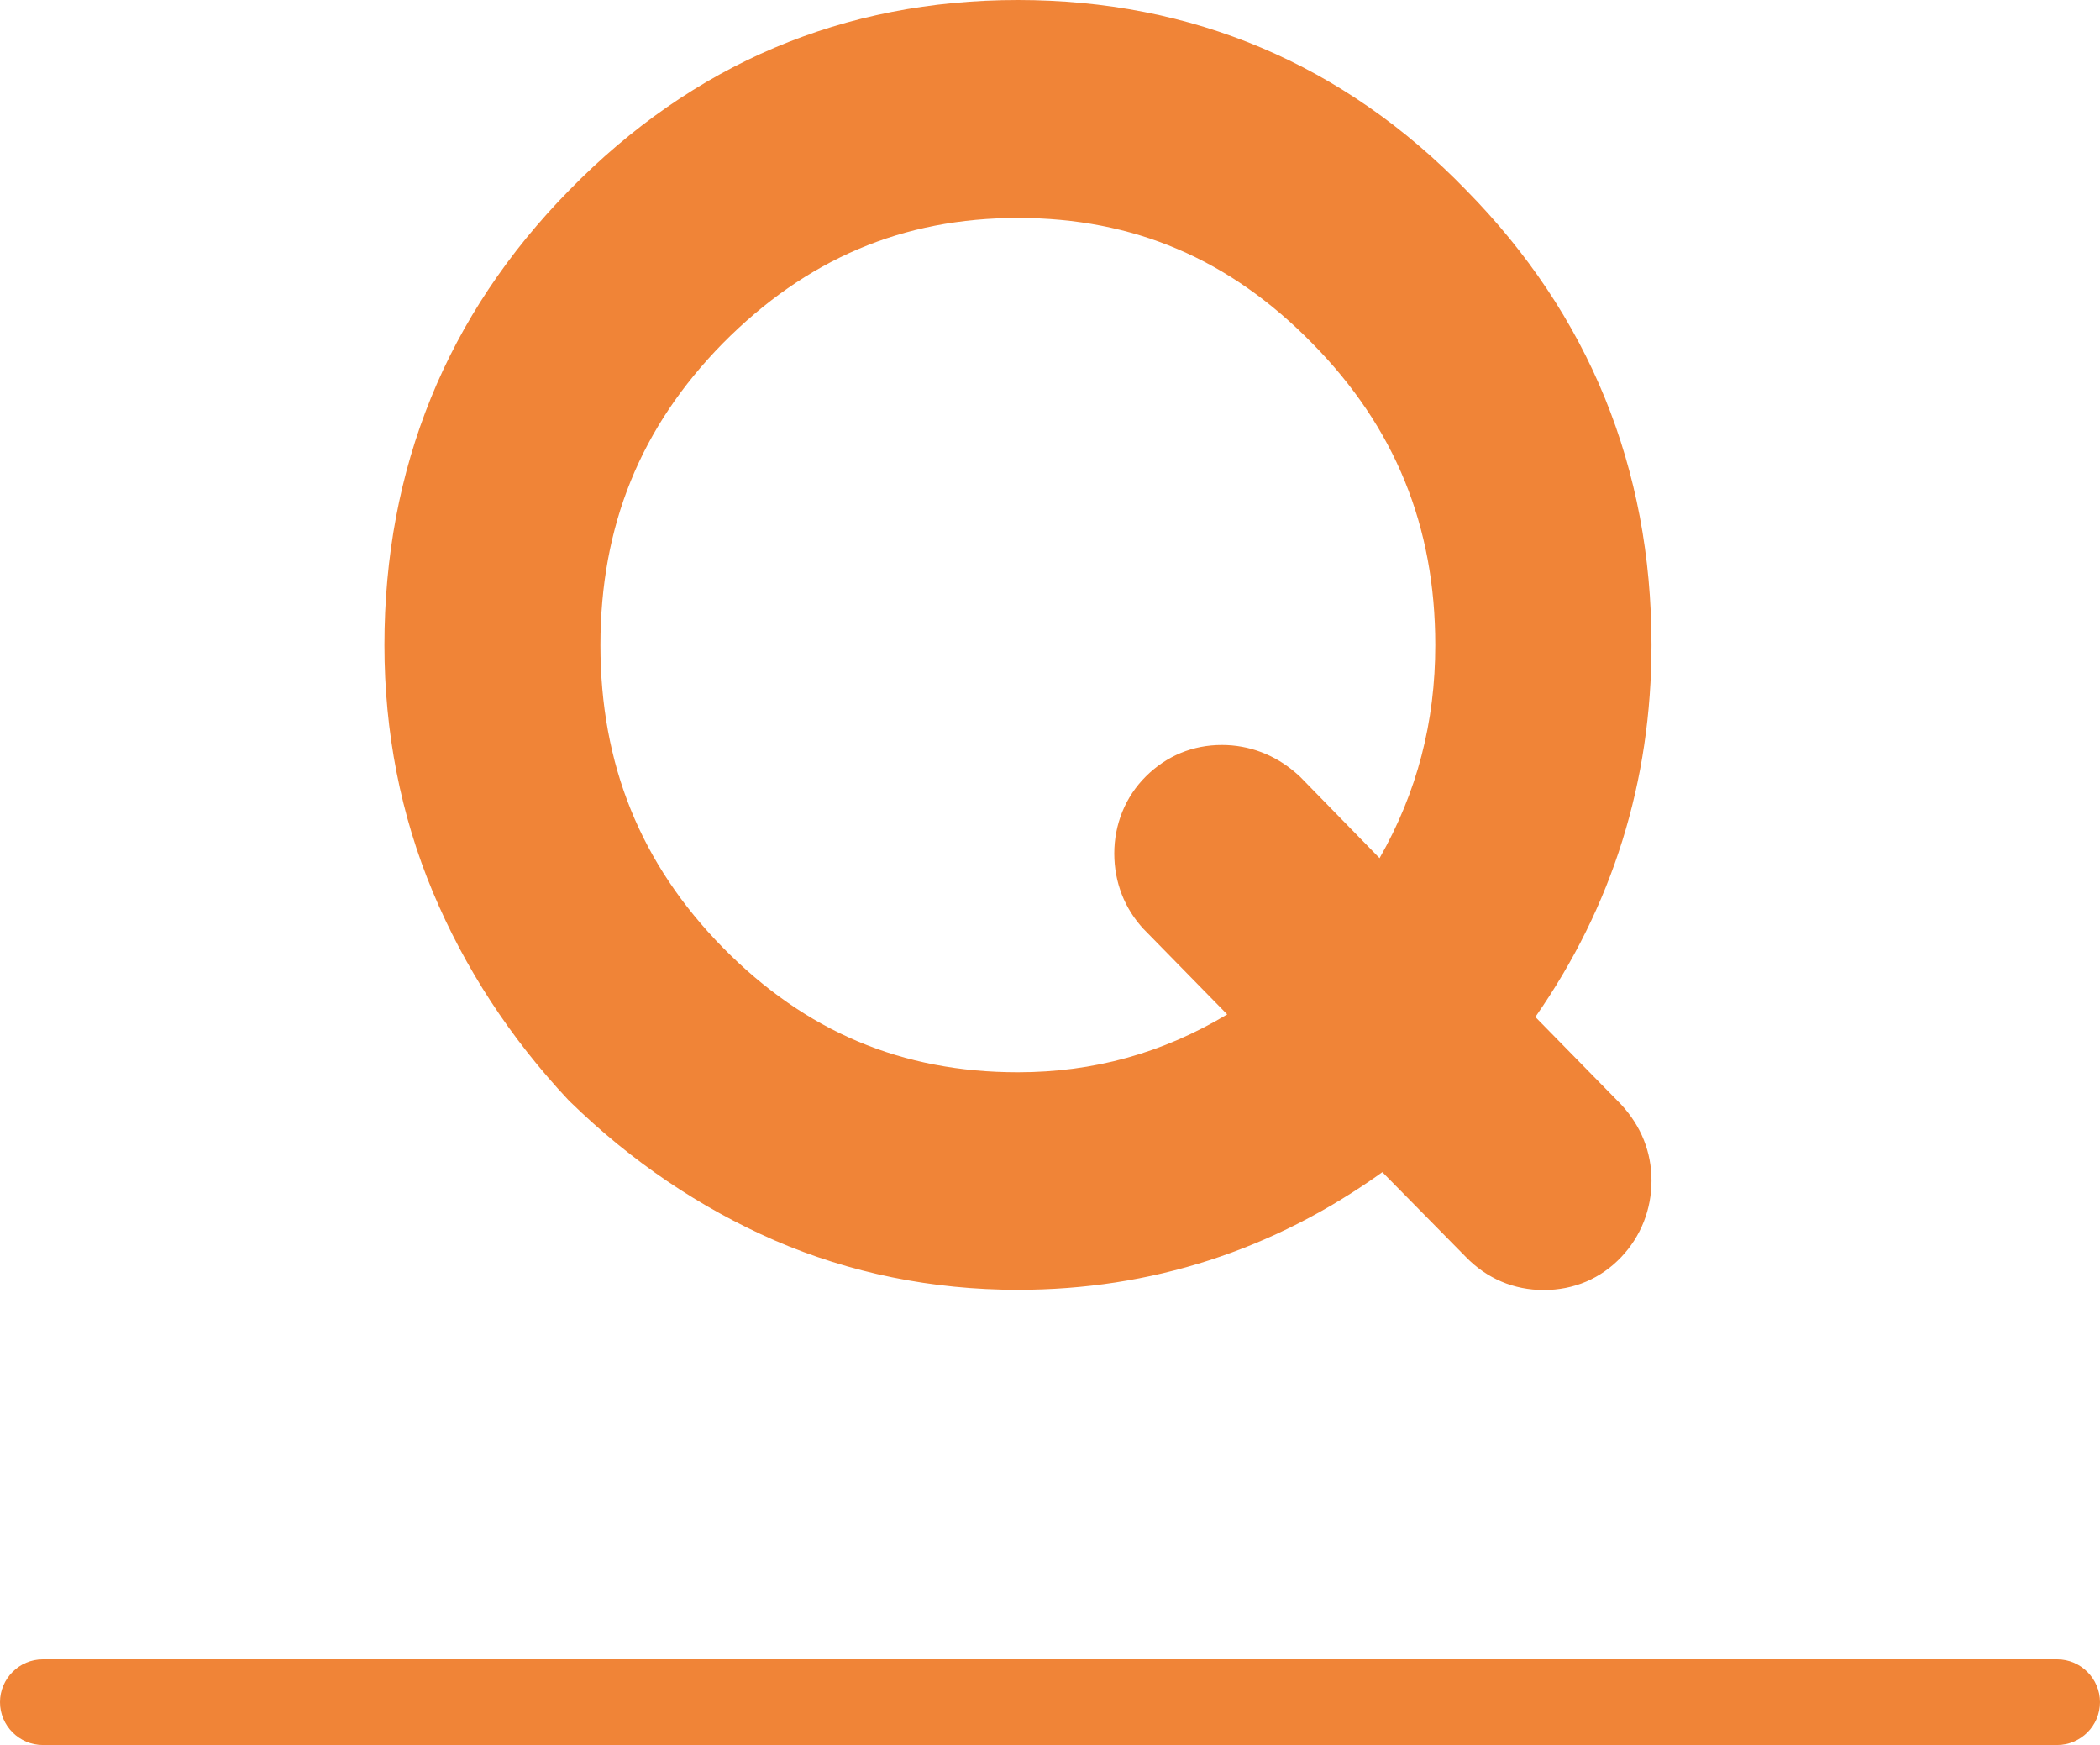 <svg xmlns="http://www.w3.org/2000/svg" id="base" viewBox="0 0 98 81.42"><path d="M64.77,50.69c-5.09,4.33-10.85,6.5-17.27,6.5-3.61,0-7-.69-10.16-2.07-3.17-1.38-6.04-3.33-8.63-5.86-2.48-2.64-4.39-5.58-5.74-8.81-1.35-3.23-2.03-6.68-2.03-10.36,0-7.47,2.59-13.85,7.77-19.13,5.2-5.31,11.47-7.96,18.79-7.96s13.62,2.65,18.76,7.96c5.2,5.28,7.8,11.66,7.8,19.13,0,6.59-2.13,12.46-6.38,17.61l5.81,5.93c.38.41.56.89.56,1.46s-.19,1.08-.58,1.49c-.39.41-.87.61-1.44.61s-1.07-.21-1.49-.64l-5.78-5.86ZM55.57,41.3c-.38-.41-.56-.9-.56-1.49s.2-1.08.6-1.47c.4-.39.87-.59,1.43-.59s1.05.19,1.49.58l6.28,6.44c3.45-4.4,5.18-9.29,5.18-14.66,0-6.32-2.2-11.72-6.61-16.19-4.41-4.49-9.7-6.74-15.87-6.74s-11.46,2.25-15.9,6.74c-4.38,4.47-6.57,9.87-6.57,16.19s2.19,11.75,6.57,16.22c4.4,4.47,9.71,6.71,15.9,6.71,5.27,0,10.06-1.76,14.38-5.28l-6.31-6.44Z" style="fill:#f08437;"></path><path d="M72.04,60.19c-1.39,0-2.65-.53-3.64-1.55l-3.89-3.95c-5.09,3.65-10.8,5.49-17.01,5.49-4.01,0-7.83-.78-11.36-2.31-3.48-1.52-6.69-3.69-9.53-6.46-.03-.03-.06-.06-.09-.09-2.71-2.89-4.84-6.16-6.32-9.7-1.5-3.58-2.26-7.46-2.26-11.52,0-8.25,2.9-15.4,8.63-21.23C32.33,2.98,39.37,0,47.5,0s15.22,2.99,20.92,8.87c5.73,5.82,8.65,12.97,8.65,21.22,0,6.37-1.82,12.2-5.42,17.36l4,4.08c.95,1.03,1.42,2.23,1.42,3.56s-.49,2.59-1.41,3.56c-.96,1.01-2.21,1.54-3.62,1.54ZM72.68,54.44h0s0,0,0,0ZM47.5,10.17c-5.37,0-9.87,1.91-13.77,5.85-3.84,3.91-5.71,8.52-5.71,14.08s1.87,10.2,5.72,14.12c3.85,3.91,8.35,5.81,13.76,5.81,3.53,0,6.75-.89,9.77-2.7l-3.84-3.92s-.04-.04-.06-.06c-.89-.96-1.37-2.18-1.37-3.53s.51-2.64,1.48-3.6c.97-.96,2.19-1.46,3.54-1.46,1.27,0,2.47.45,3.46,1.31.06.06.13.11.19.17l3.71,3.8c1.75-3.07,2.6-6.35,2.6-9.94,0-5.55-1.88-10.16-5.74-14.08-3.86-3.94-8.35-5.85-13.73-5.85Z" style="fill:#f08437;"></path><path d="M96,81.42H2C.9,81.42,0,80.52,0,79.42s.9-2,2-2h94c1.1,0,2,.9,2,2s-.9,2-2,2Z" style="fill:#f08437;"></path></svg>